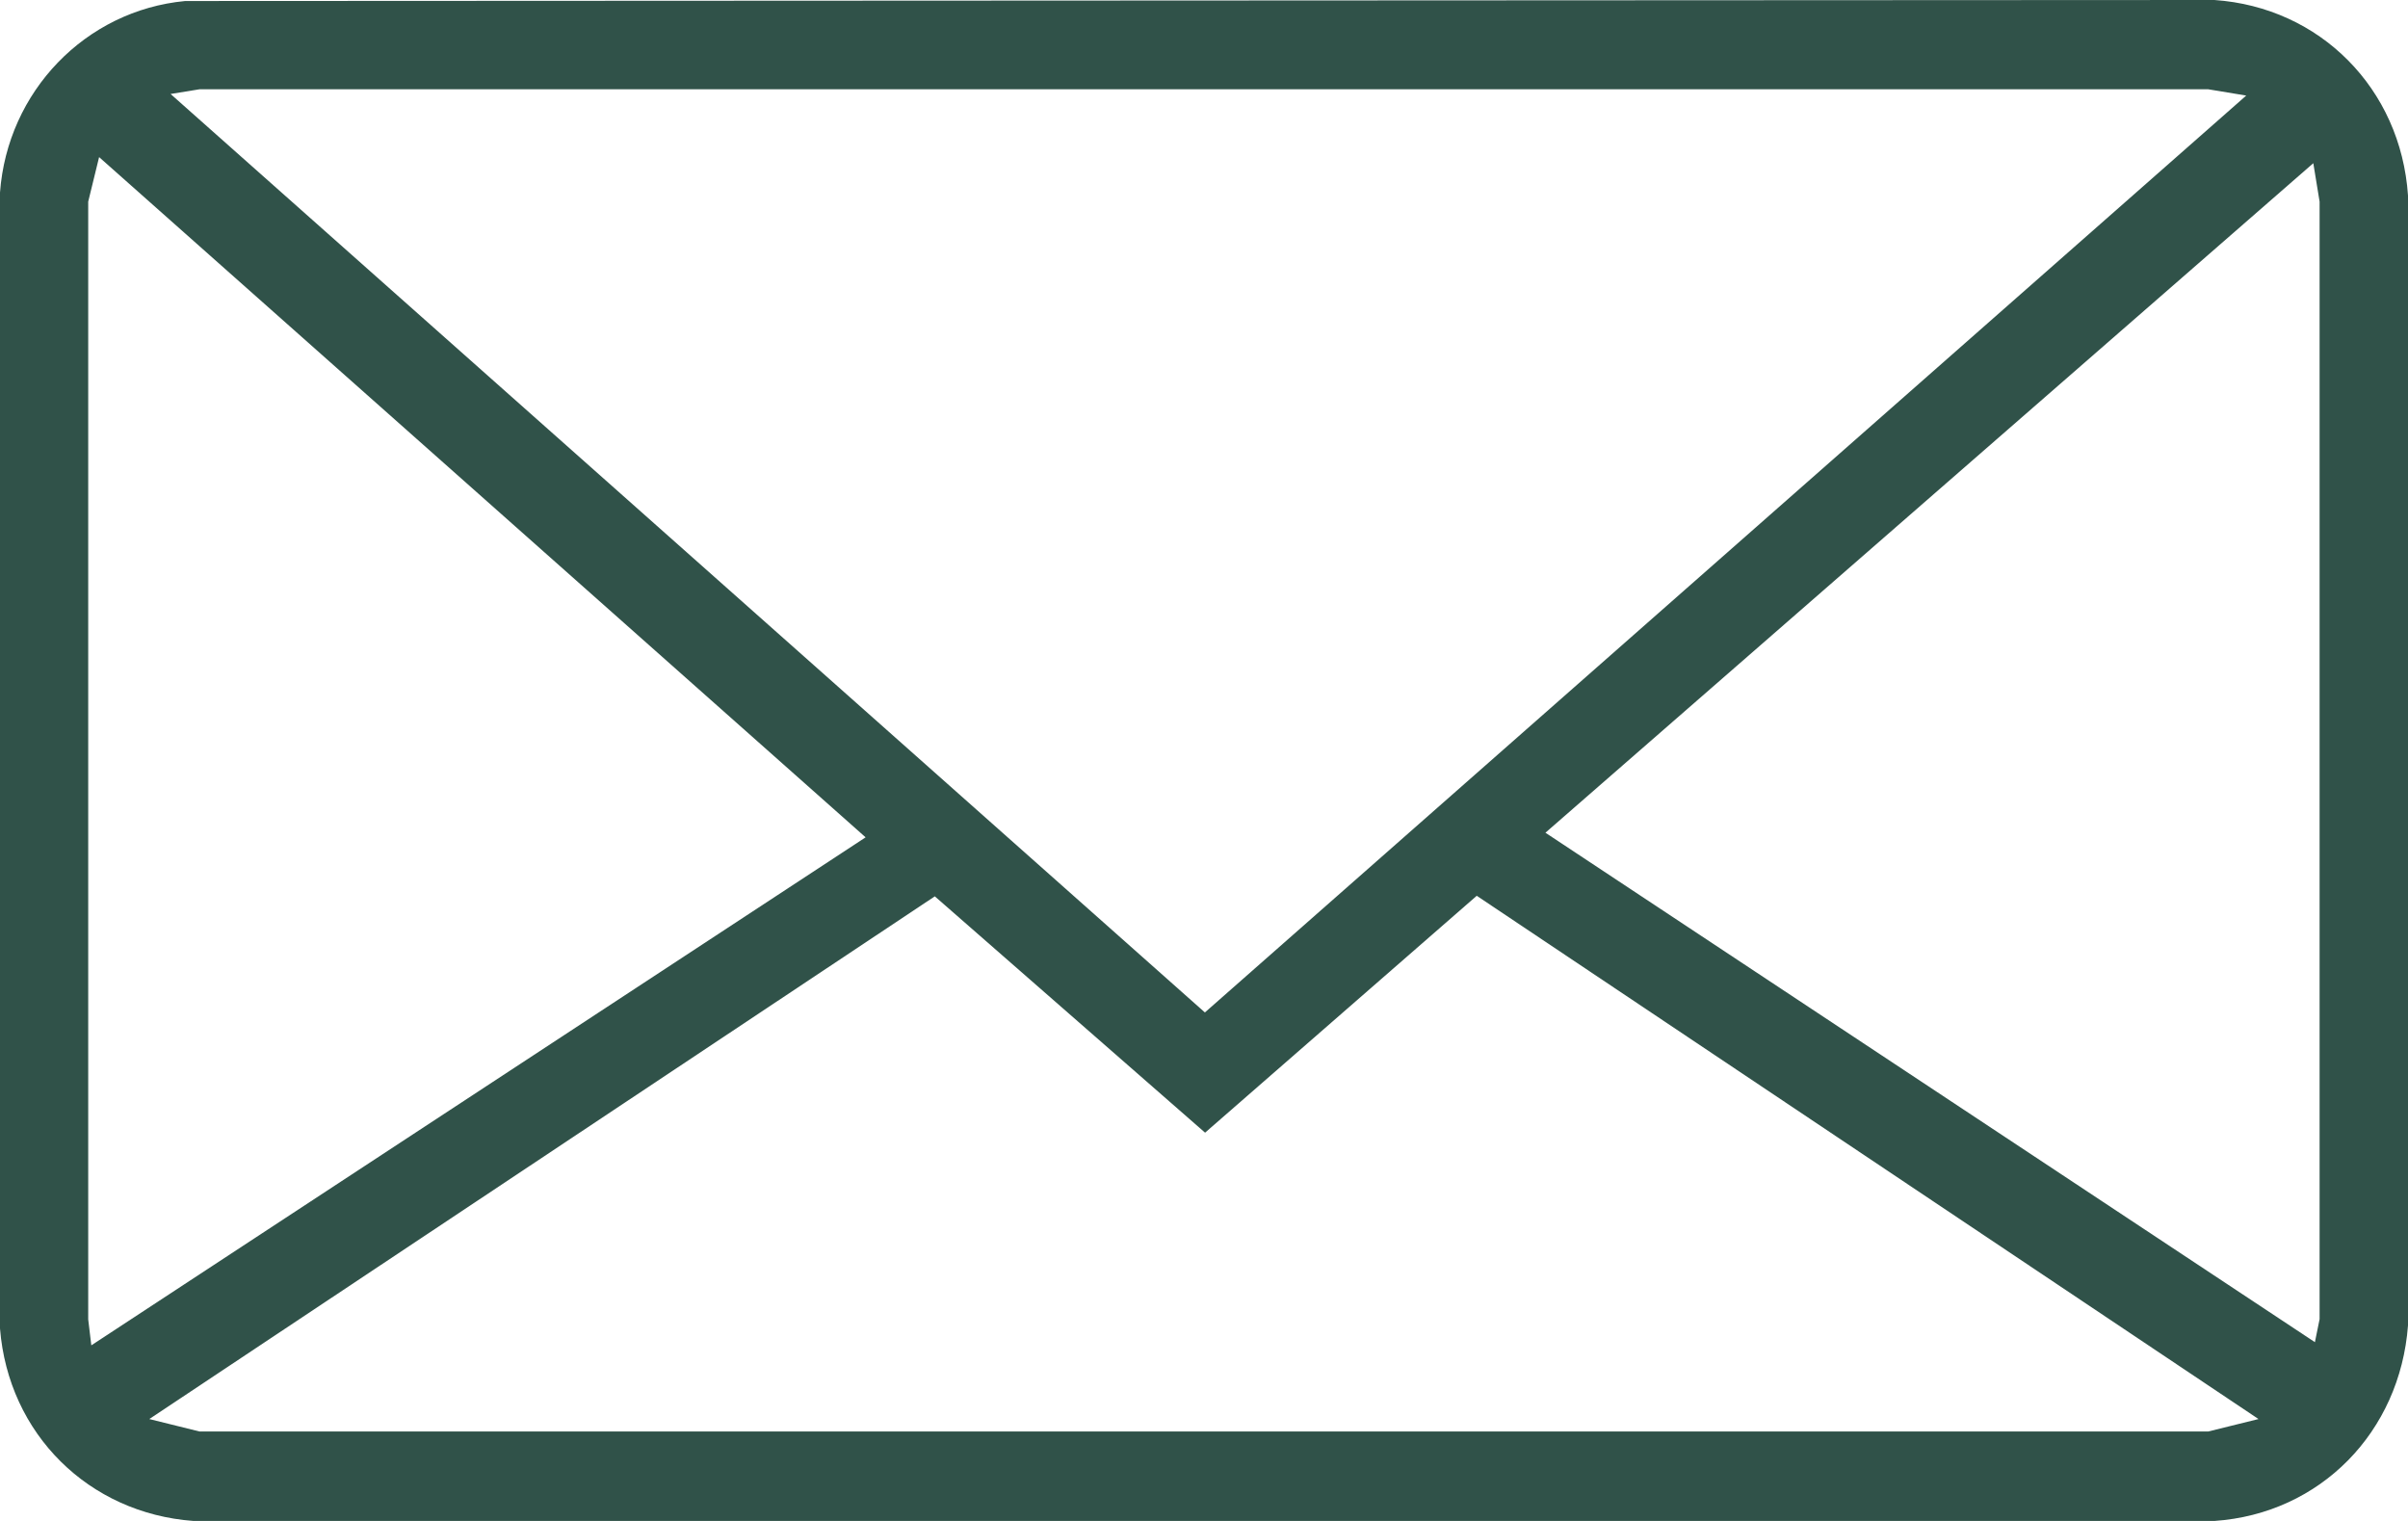<svg width="38" height="24" viewBox="0 0 38 24" fill="none" xmlns="http://www.w3.org/2000/svg">
<g clip-path="url(#clip0_2132_9711)">
<path d="M2.923 0.016L34.945 0C36.614 0.115 37.886 1.4 38 3.085V20.915C37.874 22.594 36.62 23.885 34.945 24H3.052C1.401 23.879 0.132 22.628 0 20.962V3.038C0.117 1.446 1.346 0.165 2.923 0.016ZM35.447 1.508L34.849 1.409H3.147L2.692 1.483L19.014 15.976L35.447 1.508ZM13.658 13.211L1.564 2.479L1.392 3.182V20.819L1.441 21.229L13.658 13.214V13.211ZM36.506 2.575L24.388 13.14L36.531 21.179L36.605 20.815V3.182L36.506 2.578V2.575ZM35.641 22.392L23.304 14.135L19.017 17.873L14.752 14.144L2.356 22.392L3.147 22.588H34.849L35.641 22.392Z" fill="#305249"/>
</g>
<defs>
<clipPath id="clip0_2132_9711">
<rect width="38" height="24" fill="white"/>
</clipPath>
</defs>
</svg>
